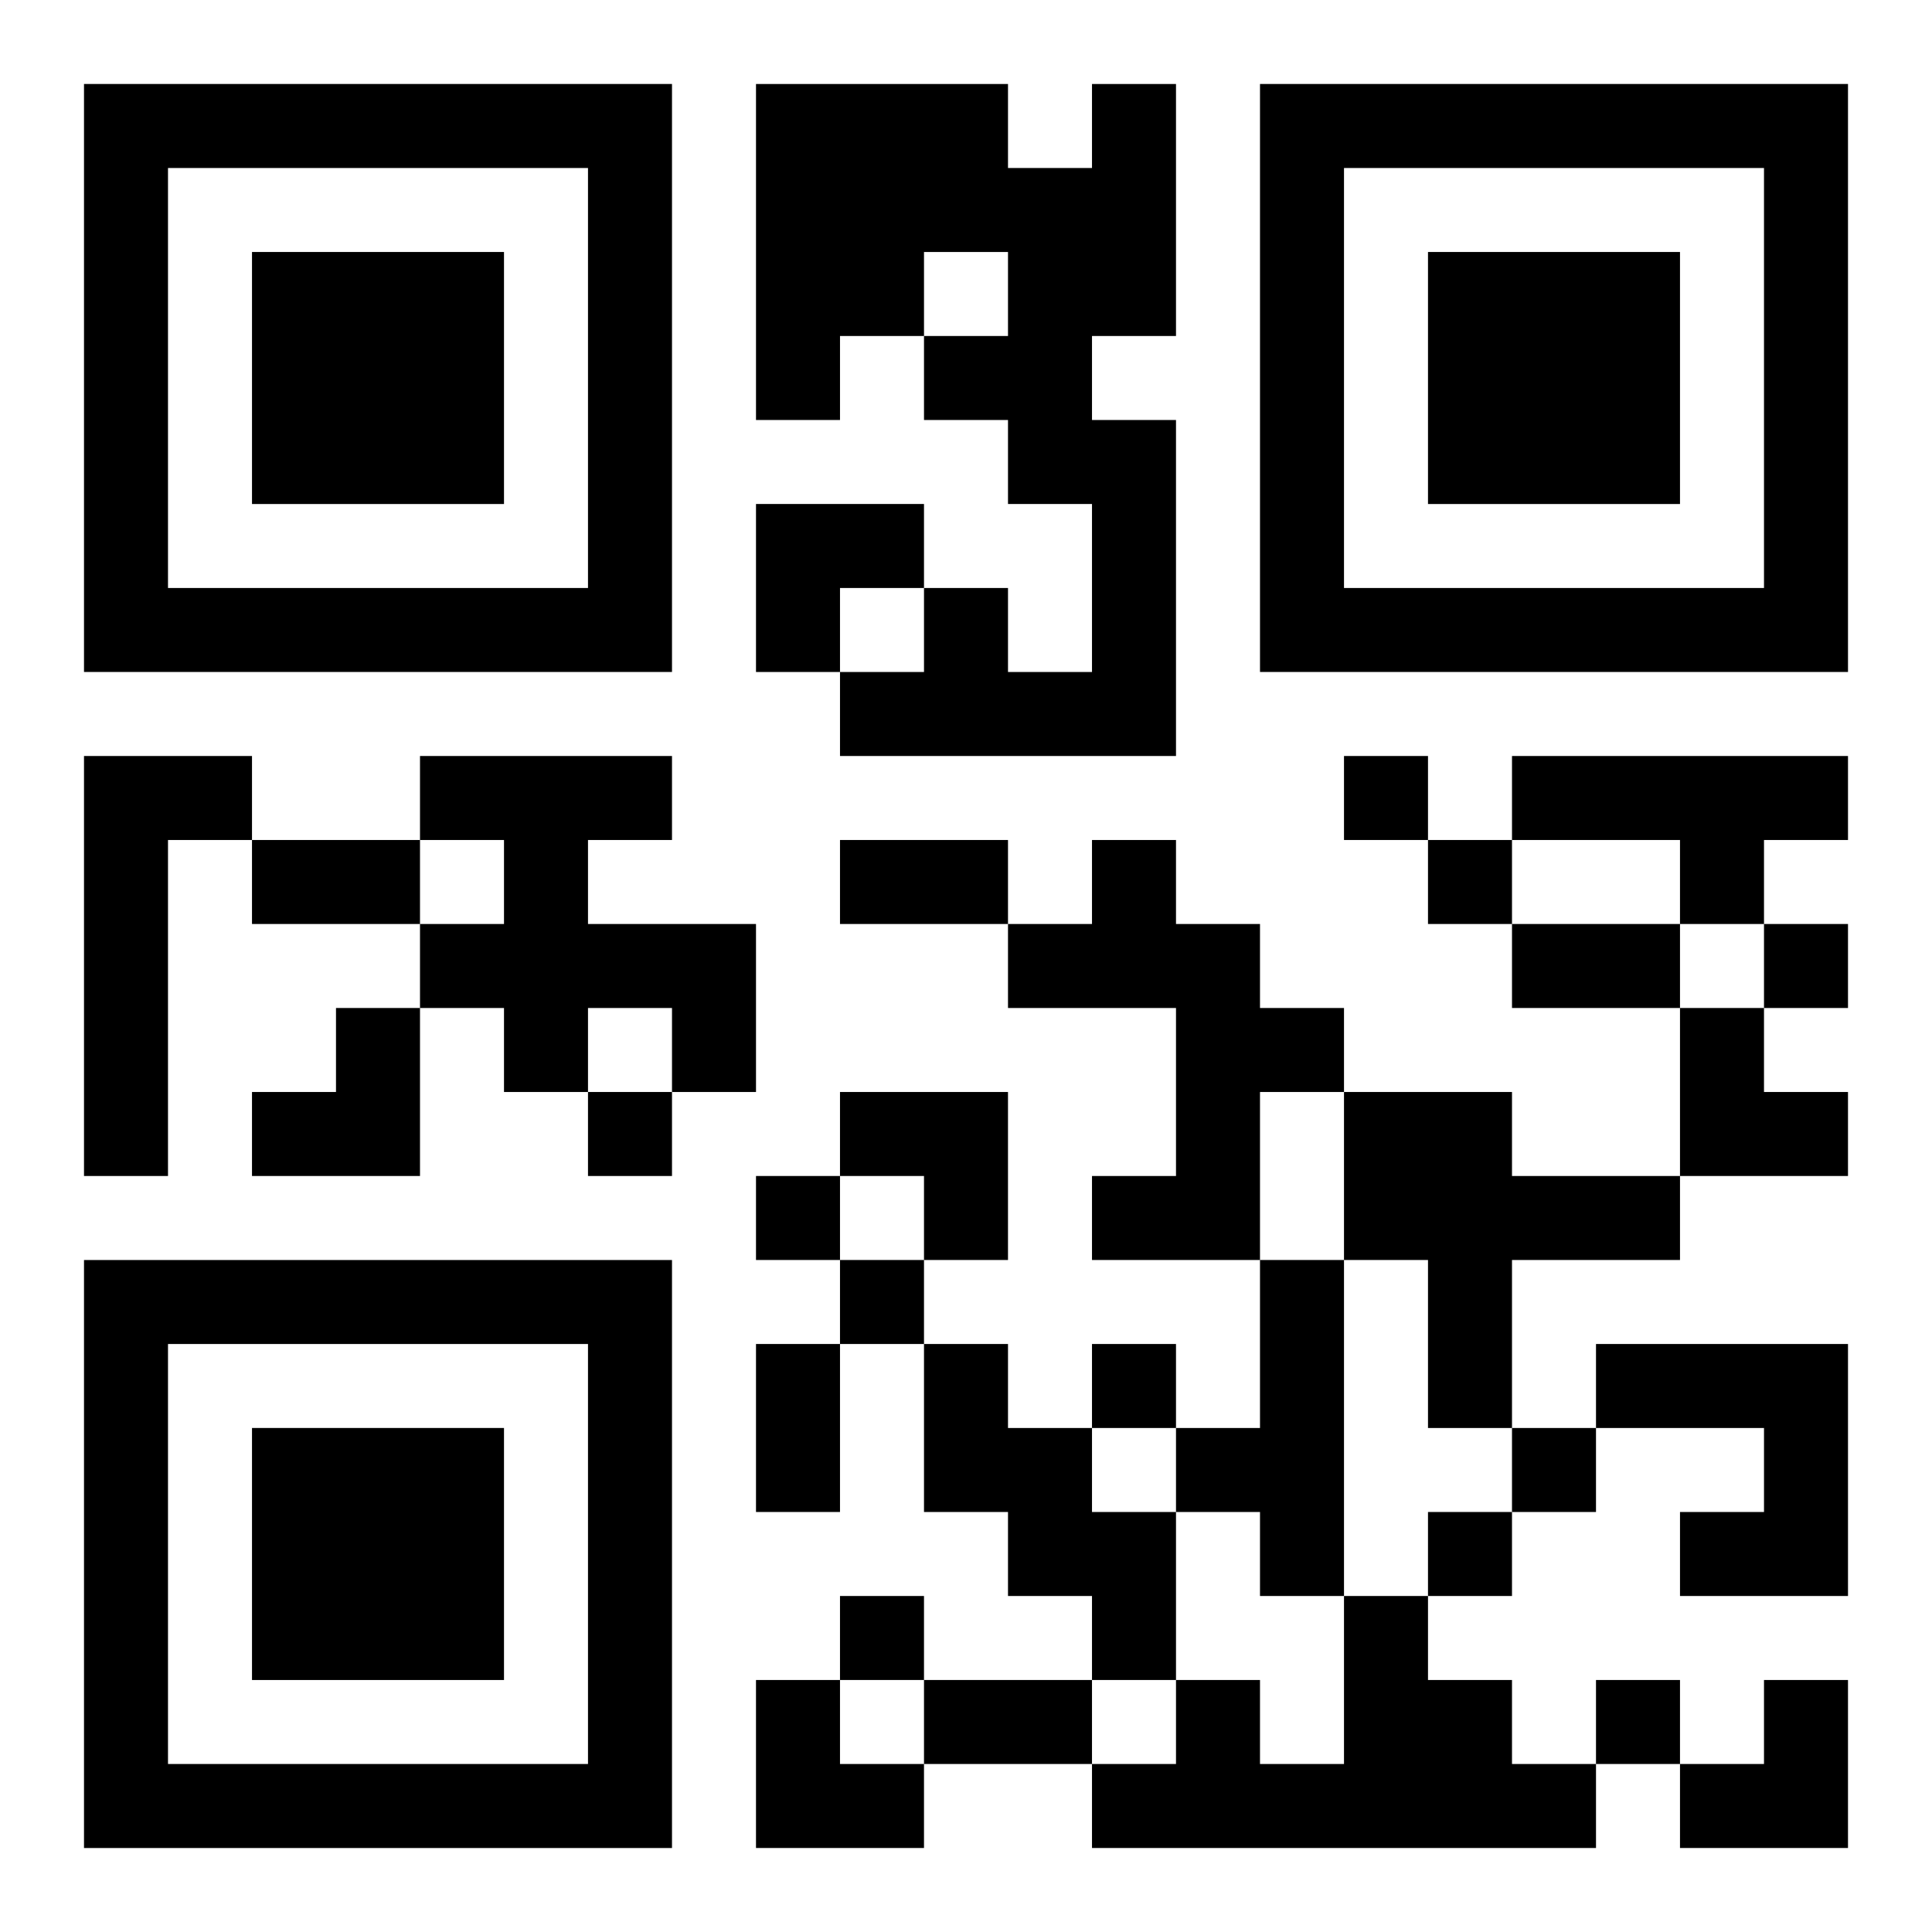 <?xml version="1.0" encoding="UTF-8"?>
<svg width="250" height="250" baseProfile="full" version="1.1" viewBox="-1 -1 23 23" xmlns="http://www.w3.org/2000/svg" xmlns:xlink="http://www.w3.org/1999/xlink"><symbol id="a"><path d="m0 7v7h7v-7h-7zm1 1h5v5h-5v-5zm1 1v3h3v-3h-3z"/></symbol><use y="-7" xlink:href="#a"/><use y="7" xlink:href="#a"/><use x="14" y="-7" xlink:href="#a"/><path d="m12 0h1v3h-1v1h1v4h-4v-1h1v-1h1v1h1v-2h-1v-1h-1v-1h1v-1h-1v1h-1v1h-1v-4h3v1h1v-1m-12 8h2v1h-1v4h-1v-5m4 0h3v1h-1v1h2v2h-1v-1h-1v1h-1v-1h-1v-1h1v-1h-1v-1m13 0h4v1h-1v1h-1v-1h-2v-1m-5 1h1v1h1v1h1v1h-1v2h-2v-1h1v-2h-2v-1h1v-1m3 3h2v1h2v1h-2v2h-1v-2h-1v-2m-1 2h1v4h-1v-1h-1v-1h1v-2m-4 1h1v1h1v1h1v2h-1v-1h-1v-1h-1v-2m8 0h3v3h-2v-1h1v-1h-2v-1m-3 3h1v1h1v1h1v1h-6v-1h1v-1h1v1h1v-2m0-10v1h1v-1h-1m1 1v1h1v-1h-1m4 1v1h1v-1h-1m-14 2v1h1v-1h-1m2 1v1h1v-1h-1m1 1v1h1v-1h-1m3 1v1h1v-1h-1m5 1v1h1v-1h-1m-1 1v1h1v-1h-1m-7 1v1h1v-1h-1m9 1v1h1v-1h-1m-16-10h2v1h-2v-1m7 0h2v1h-2v-1m8 1h2v1h-2v-1m-9 5h1v2h-1v-2m2 4h2v1h-2v-1m-2-14h2v1h-1v1h-1zm-6 6m1 0h1v2h-2v-1h1zm16 0h1v1h1v1h-2zm-10 1h2v2h-1v-1h-1zm-1 7h1v1h1v1h-2zm11 0m1 0h1v2h-2v-1h1z"/></svg>
